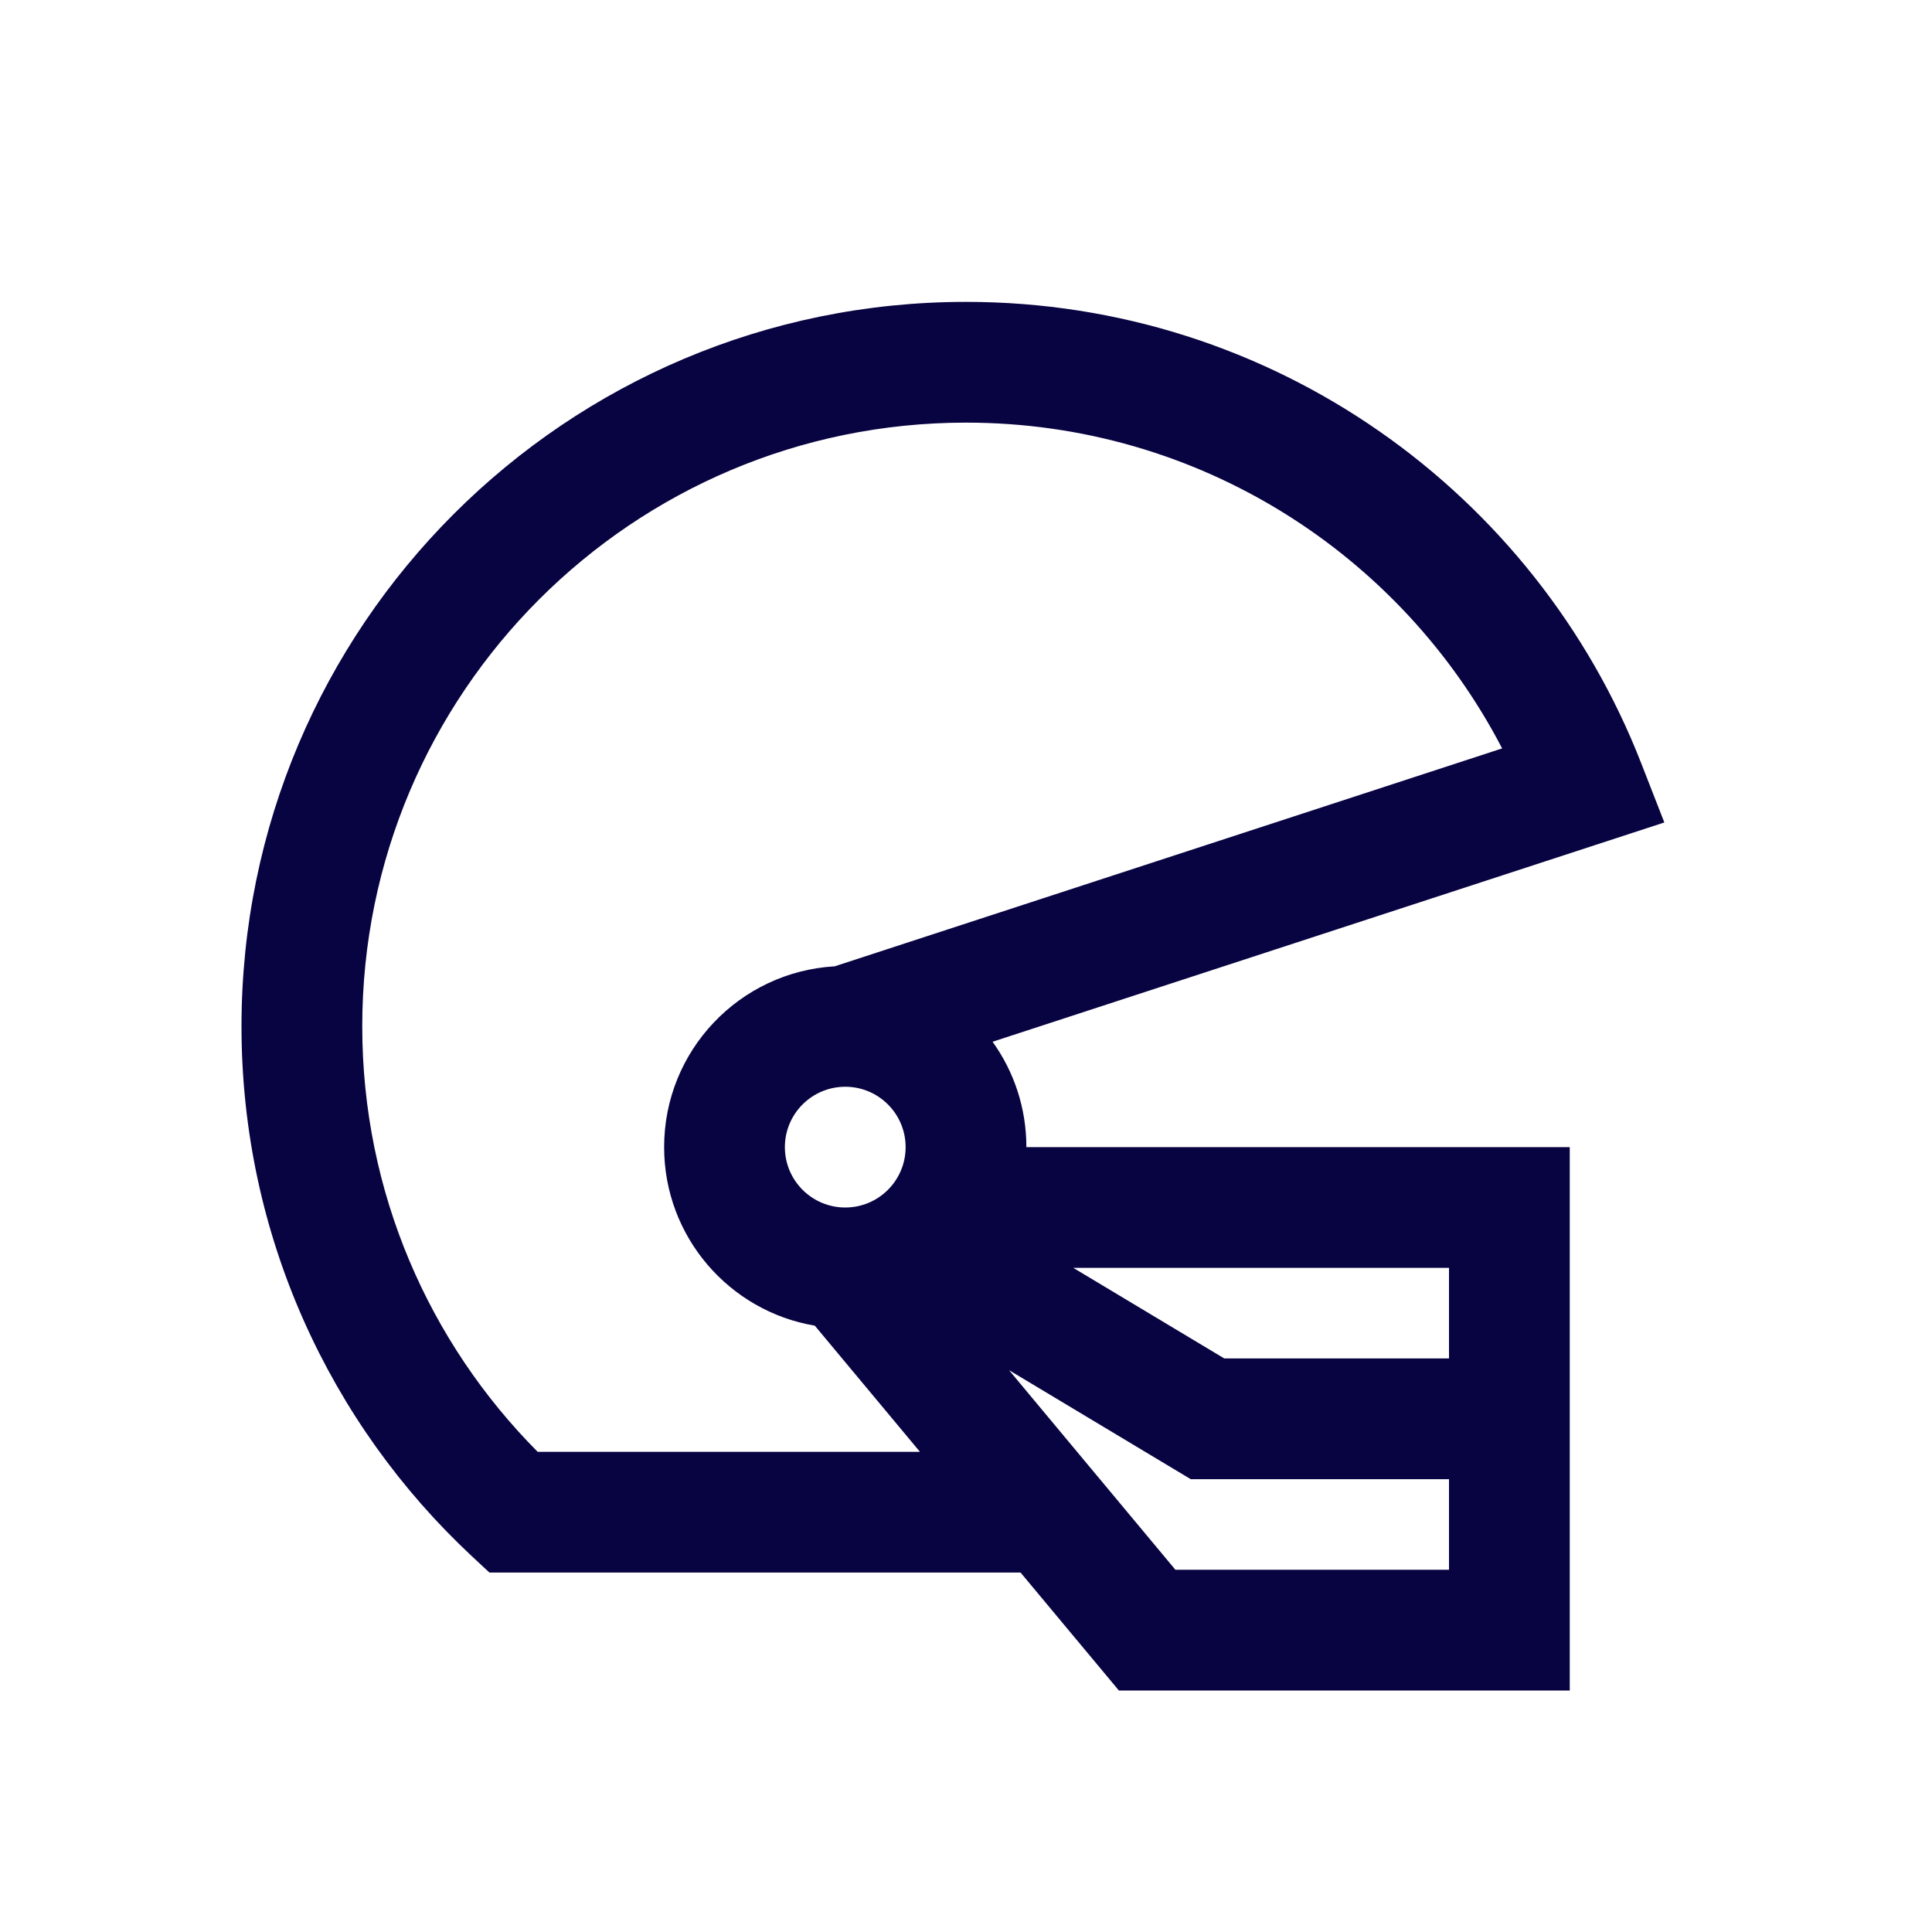 <?xml version="1.0" encoding="utf-8"?><!-- Скачано с сайта svg4.ru / Downloaded from svg4.ru -->
<svg width="800px" height="800px" viewBox="0 0 24 24" fill="none" xmlns="http://www.w3.org/2000/svg">
<path fill-rule="evenodd" clip-rule="evenodd" d="M12 5.25C7.858 5.25 4.5 8.608 4.5 12.75C4.5 14.812 5.331 16.679 6.679 18.035H11.428L10.122 16.468C9.06 16.289 8.25 15.364 8.25 14.25C8.25 13.051 9.187 12.072 10.369 12.004L18.66 9.297C17.41 6.891 14.896 5.25 12 5.25ZM12.33 12.941L20.675 10.217L20.386 9.477C19.078 6.126 15.817 3.75 12 3.75C7.029 3.75 3 7.779 3 12.75C3 15.349 4.103 17.692 5.864 19.334L6.08 19.535H12.678L13.899 21H19.5V14.25H12.75C12.75 13.762 12.595 13.31 12.33 12.941ZM12.535 17.021L14.601 19.5H18V18.375H14.792L12.535 17.021ZM18 16.875V15.75H13.333L15.208 16.875H18ZM9.75 14.25C9.75 13.836 10.086 13.5 10.5 13.5C10.914 13.5 11.25 13.836 11.25 14.25C11.25 14.664 10.914 15 10.5 15C10.086 15 9.75 14.664 9.75 14.25Z" fill="#080341"/>
</svg>